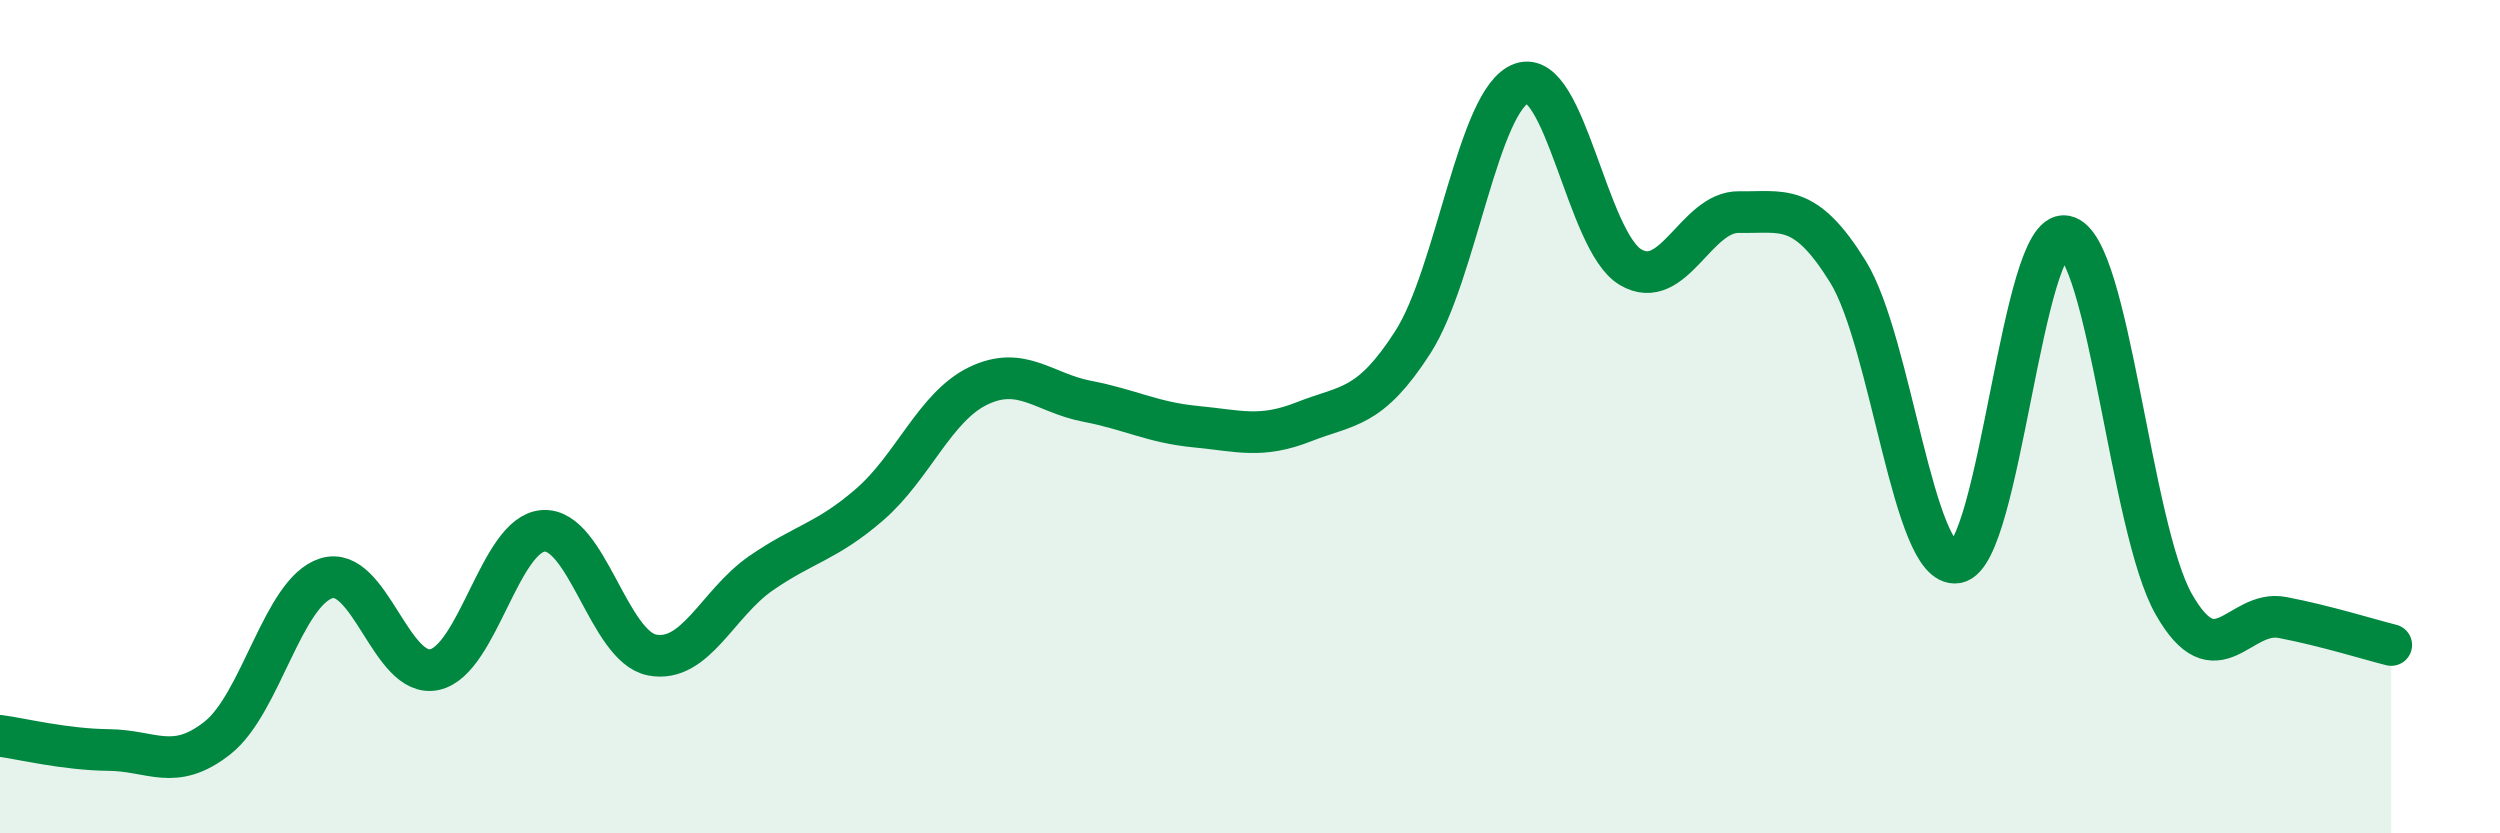 
    <svg width="60" height="20" viewBox="0 0 60 20" xmlns="http://www.w3.org/2000/svg">
      <path
        d="M 0,17.66 C 0.52,17.73 1.57,17.99 2.61,18 C 3.65,18.01 4.18,18.53 5.22,17.71 C 6.26,16.89 6.79,14.21 7.83,13.88 C 8.87,13.55 9.39,16.3 10.43,16.07 C 11.47,15.84 12,12.81 13.04,12.74 C 14.08,12.67 14.61,15.52 15.65,15.72 C 16.69,15.92 17.22,14.48 18.26,13.76 C 19.3,13.04 19.83,13.01 20.87,12.11 C 21.91,11.21 22.44,9.76 23.48,9.26 C 24.52,8.76 25.05,9.43 26.09,9.63 C 27.13,9.83 27.66,10.14 28.7,10.24 C 29.74,10.34 30.26,10.53 31.3,10.12 C 32.34,9.71 32.87,9.83 33.91,8.21 C 34.95,6.59 35.48,2.36 36.52,2 C 37.56,1.64 38.09,5.79 39.13,6.41 C 40.17,7.03 40.7,5.07 41.74,5.09 C 42.78,5.11 43.31,4.84 44.35,6.52 C 45.39,8.2 45.92,13.67 46.96,13.5 C 48,13.33 48.53,5.47 49.57,5.67 C 50.61,5.87 51.13,12.67 52.17,14.5 C 53.21,16.33 53.74,14.62 54.78,14.82 C 55.82,15.02 56.87,15.35 57.39,15.48L57.39 20L0 20Z"
        fill="#008740"
        opacity="0.1"
        stroke-linecap="round"
        stroke-linejoin="round"
      />
      <path
        d="M 0,17.66 C 0.52,17.73 1.57,17.99 2.61,18 C 3.65,18.01 4.18,18.53 5.22,17.71 C 6.26,16.89 6.79,14.21 7.83,13.88 C 8.87,13.55 9.39,16.3 10.43,16.07 C 11.47,15.84 12,12.81 13.04,12.74 C 14.08,12.67 14.61,15.52 15.65,15.72 C 16.69,15.92 17.22,14.48 18.26,13.76 C 19.3,13.04 19.83,13.01 20.87,12.11 C 21.91,11.21 22.44,9.76 23.48,9.26 C 24.52,8.76 25.05,9.43 26.09,9.63 C 27.13,9.83 27.66,10.14 28.7,10.24 C 29.74,10.34 30.26,10.53 31.3,10.12 C 32.34,9.71 32.87,9.83 33.91,8.21 C 34.95,6.59 35.48,2.36 36.52,2 C 37.56,1.64 38.09,5.79 39.13,6.41 C 40.17,7.03 40.7,5.07 41.74,5.09 C 42.78,5.11 43.31,4.84 44.35,6.52 C 45.39,8.2 45.92,13.67 46.96,13.5 C 48,13.33 48.53,5.47 49.57,5.67 C 50.61,5.87 51.13,12.67 52.17,14.5 C 53.21,16.33 53.74,14.62 54.78,14.82 C 55.82,15.02 56.87,15.35 57.39,15.48"
        stroke="#008740"
        stroke-width="1"
        fill="none"
        stroke-linecap="round"
        stroke-linejoin="round"
      />
    </svg>
  